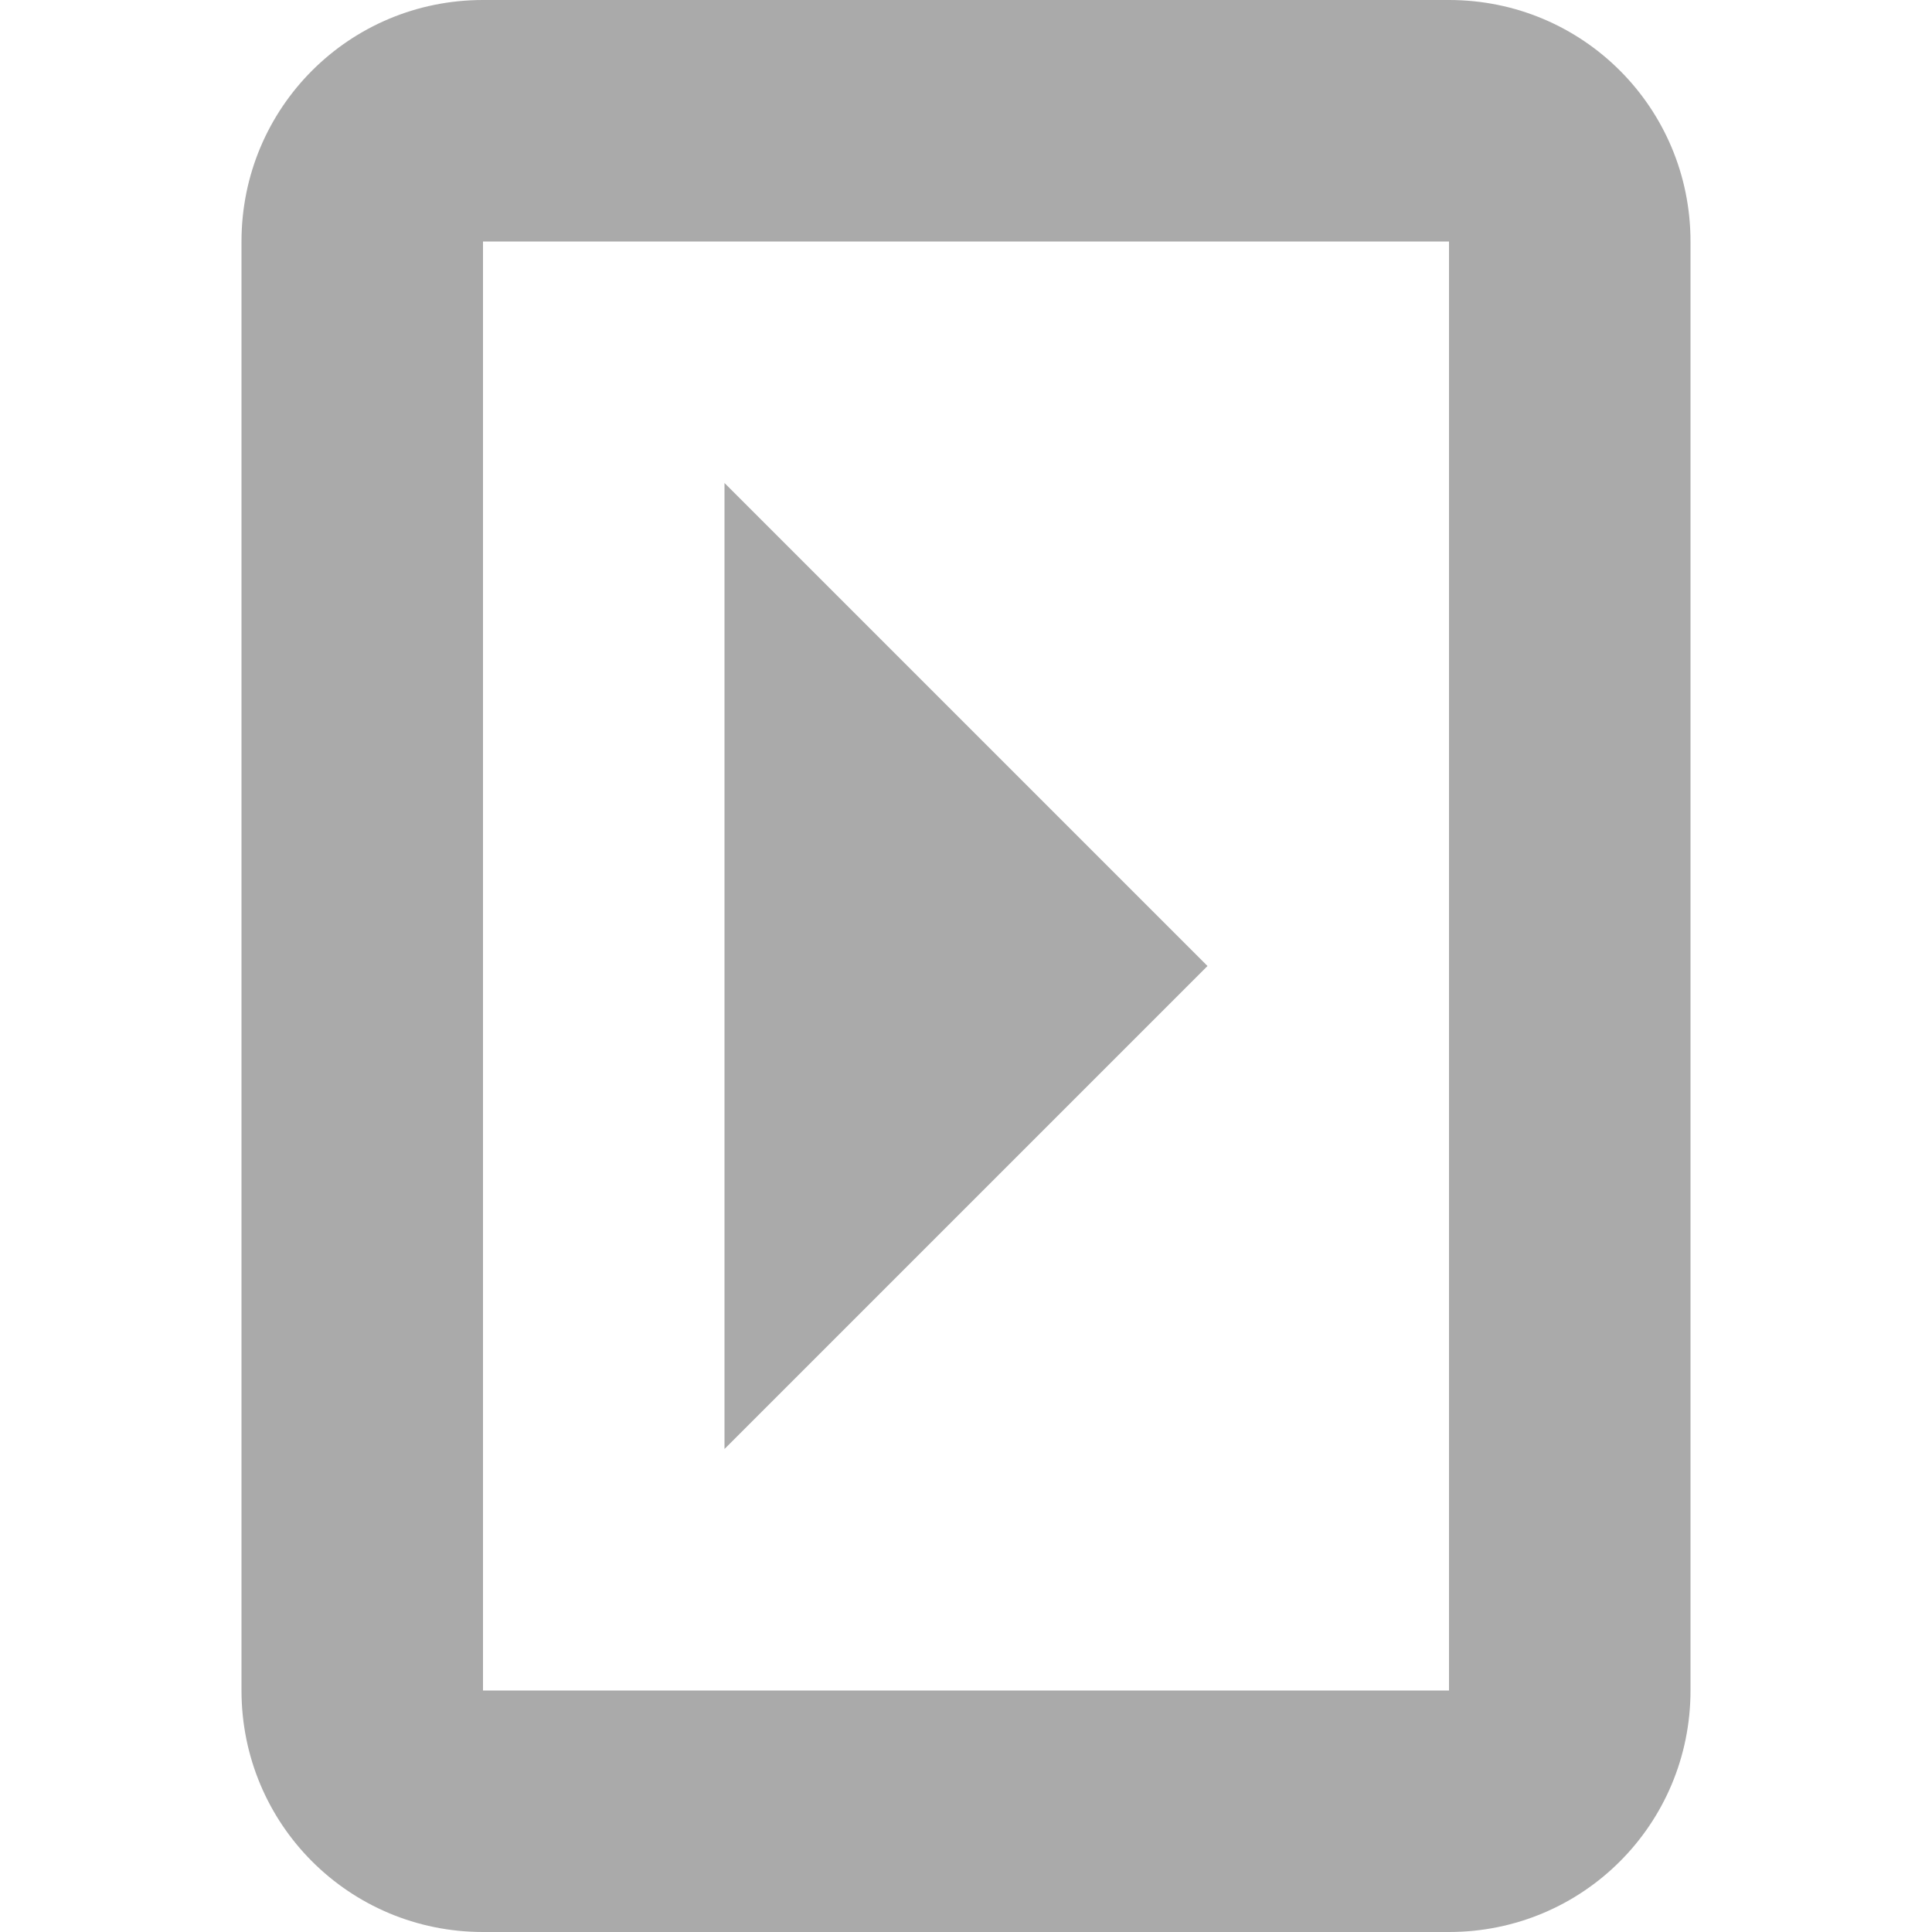 <svg width="16" height="16" version="1.1" xmlns="http://www.w3.org/2000/svg">
 <path d="m6 12v-8l4 4z" fill="#aaaaaa"/>
 <path d="m4 0c-1.108 0-2 0.892-2 2v12c0 1.108 0.892 2 2 2h8c1.108 0 2-0.892 2-2v-12c0-1.108-0.892-2-2-2h-8zm0 2h8v12h-8v-12z" fill="#aaaaaa" fill-rule="evenodd" stop-color="#000000" stroke-linecap="round" stroke-width="2" style="paint-order:stroke fill markers"/>
</svg>
